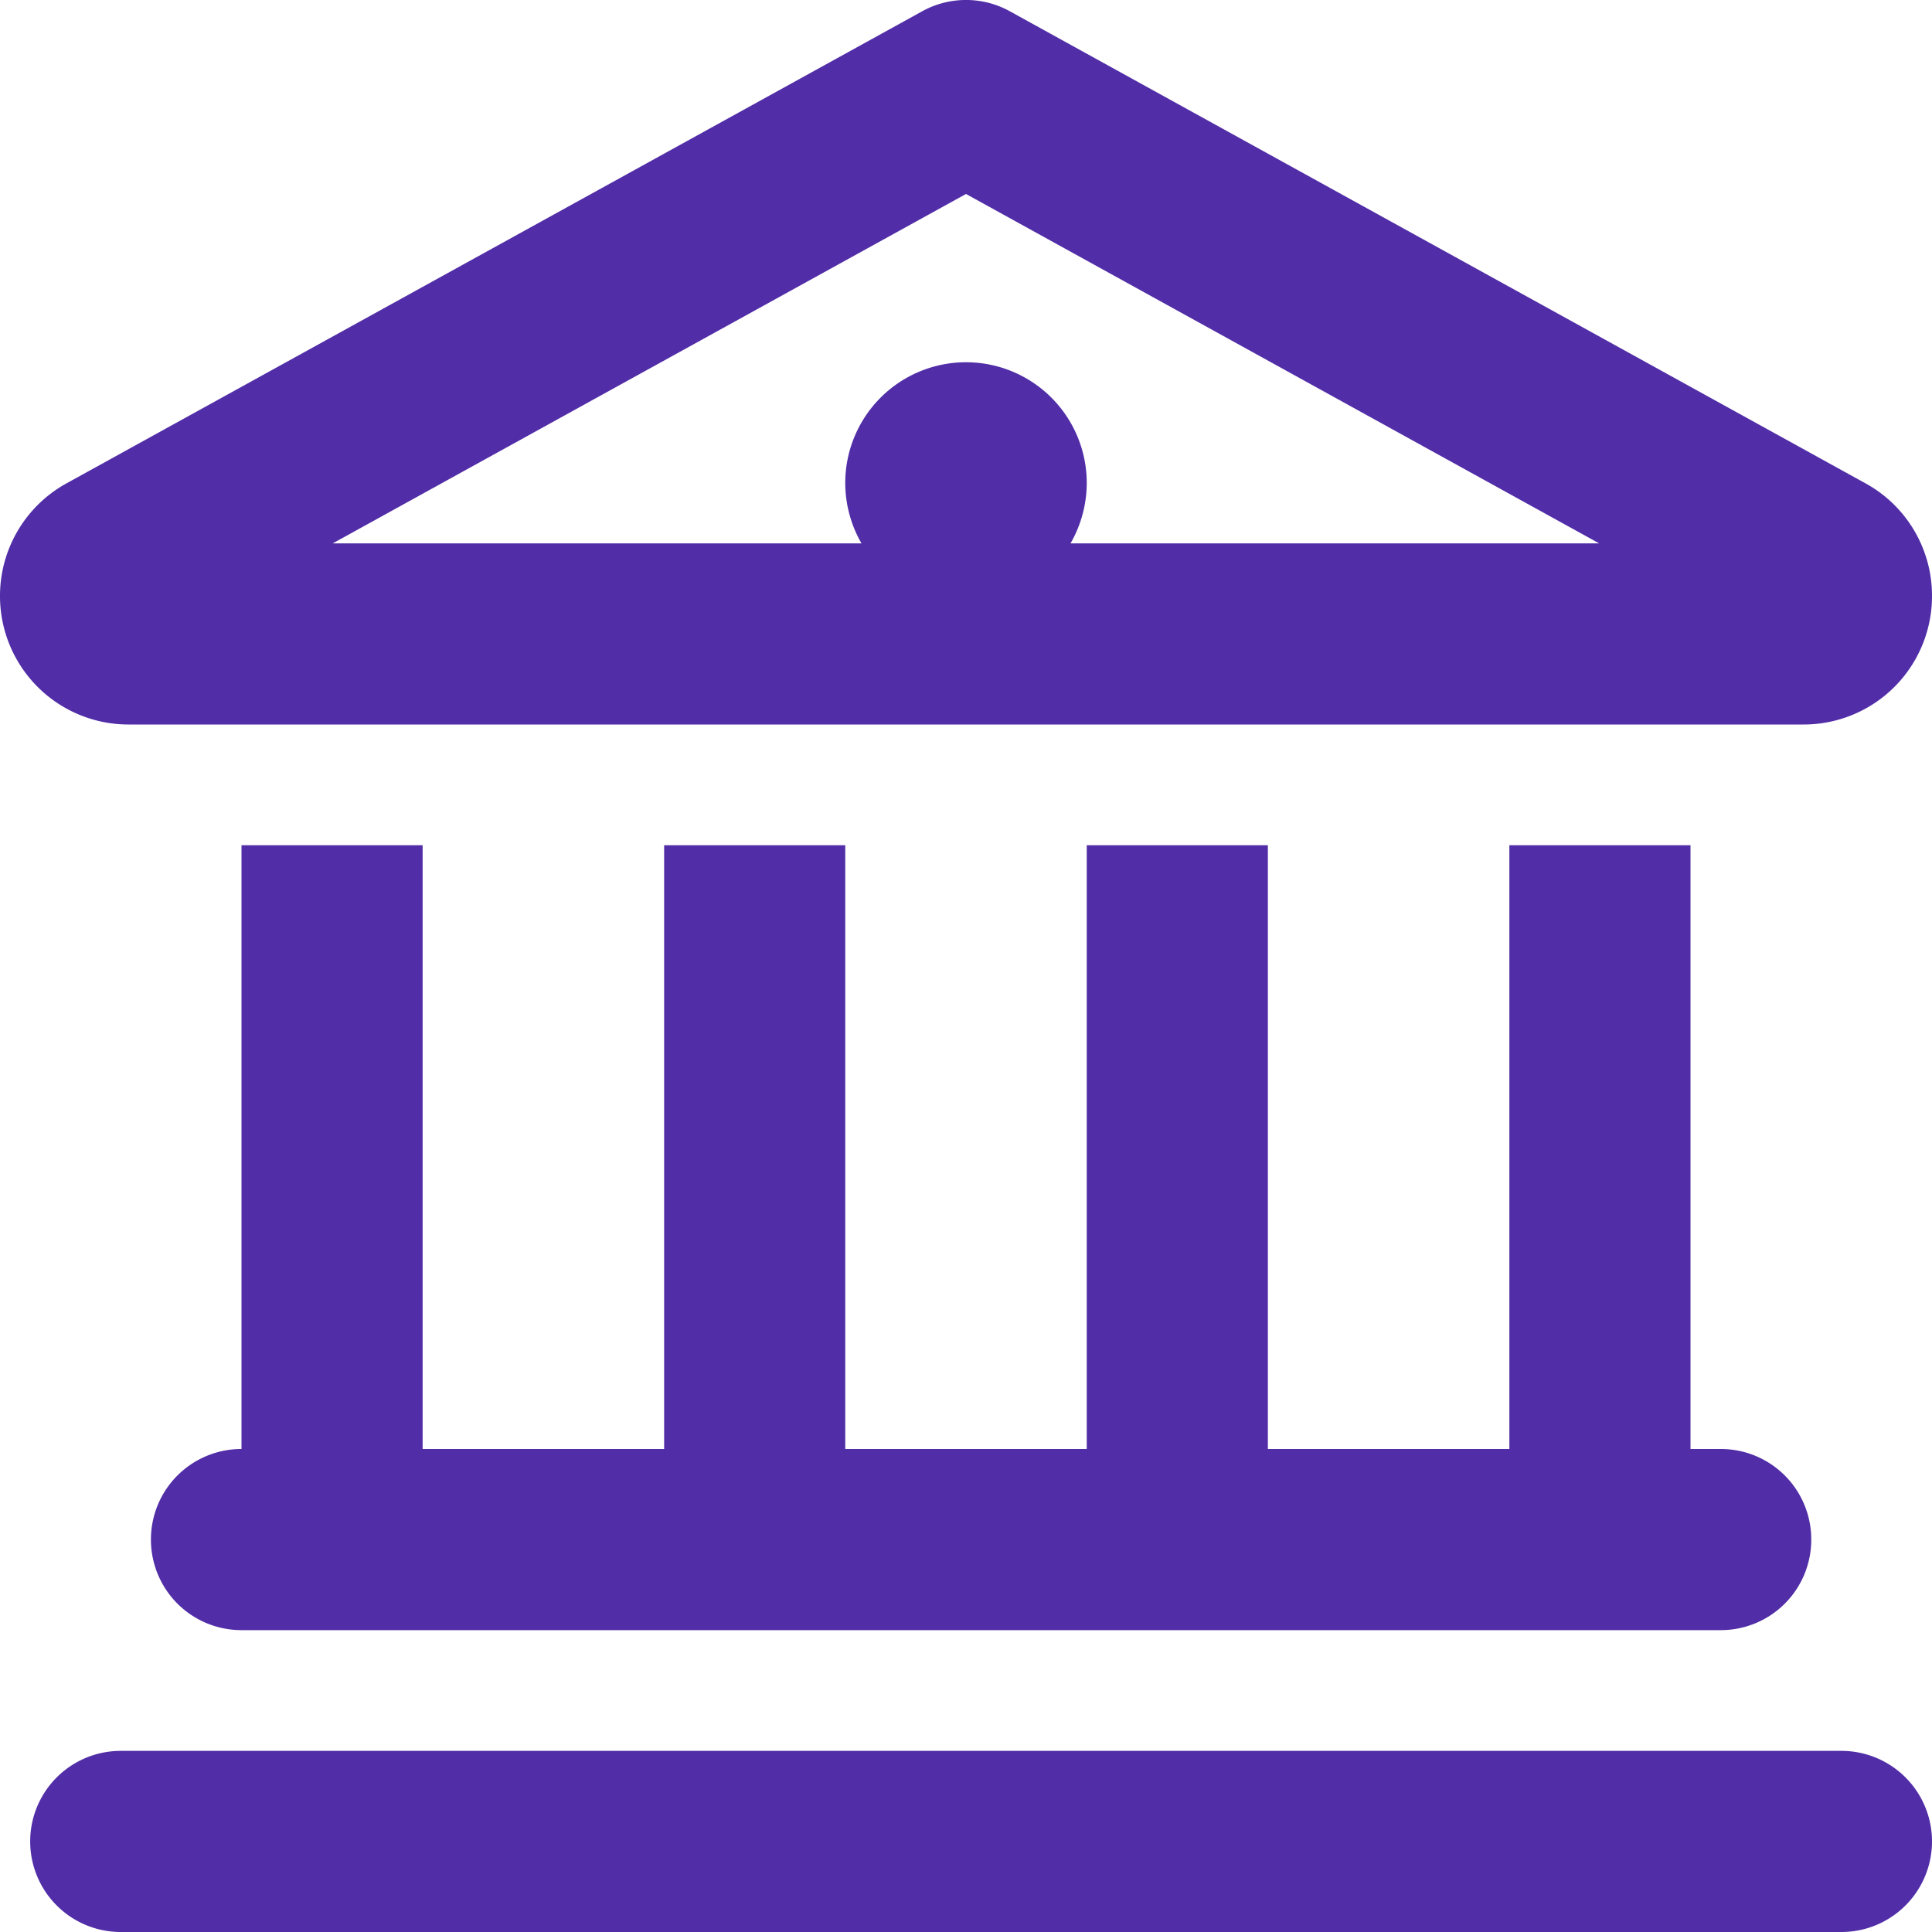 <svg xmlns="http://www.w3.org/2000/svg" width="40" height="40" viewBox="0 0 40 40"><path id="Path_39611" data-name="Path 39611" d="M38.625-24.992A2.653,2.653,0,0,1,40-22.664,2.657,2.657,0,0,1,37.336-20H2.661A2.659,2.659,0,0,1,0-22.664a2.659,2.659,0,0,1,1.376-2.328l17.718-9.775a1.877,1.877,0,0,1,1.813,0ZM17.5-25A2.5,2.5,0,0,1,20-27.5,2.5,2.5,0,0,1,22.5-25a2.513,2.513,0,0,1-.336,1.25H33.109L20-30.984,6.889-23.75H17.836A2.513,2.513,0,0,1,17.5-25ZM5-17.5H8.75V-5h5V-17.5H17.5V-5h5V-17.5h3.75V-5h5V-17.5H35V-5h.625A1.871,1.871,0,0,1,37.5-3.125,1.871,1.871,0,0,1,35.625-1.25H5A1.873,1.873,0,0,1,3.125-3.125,1.873,1.873,0,0,1,5-5ZM38.125,1.25a1.875,1.875,0,0,1,0,3.75H2.5a1.875,1.875,0,0,1,0-3.75Z" transform="translate(0 35)" fill="#512da7"></path></svg>